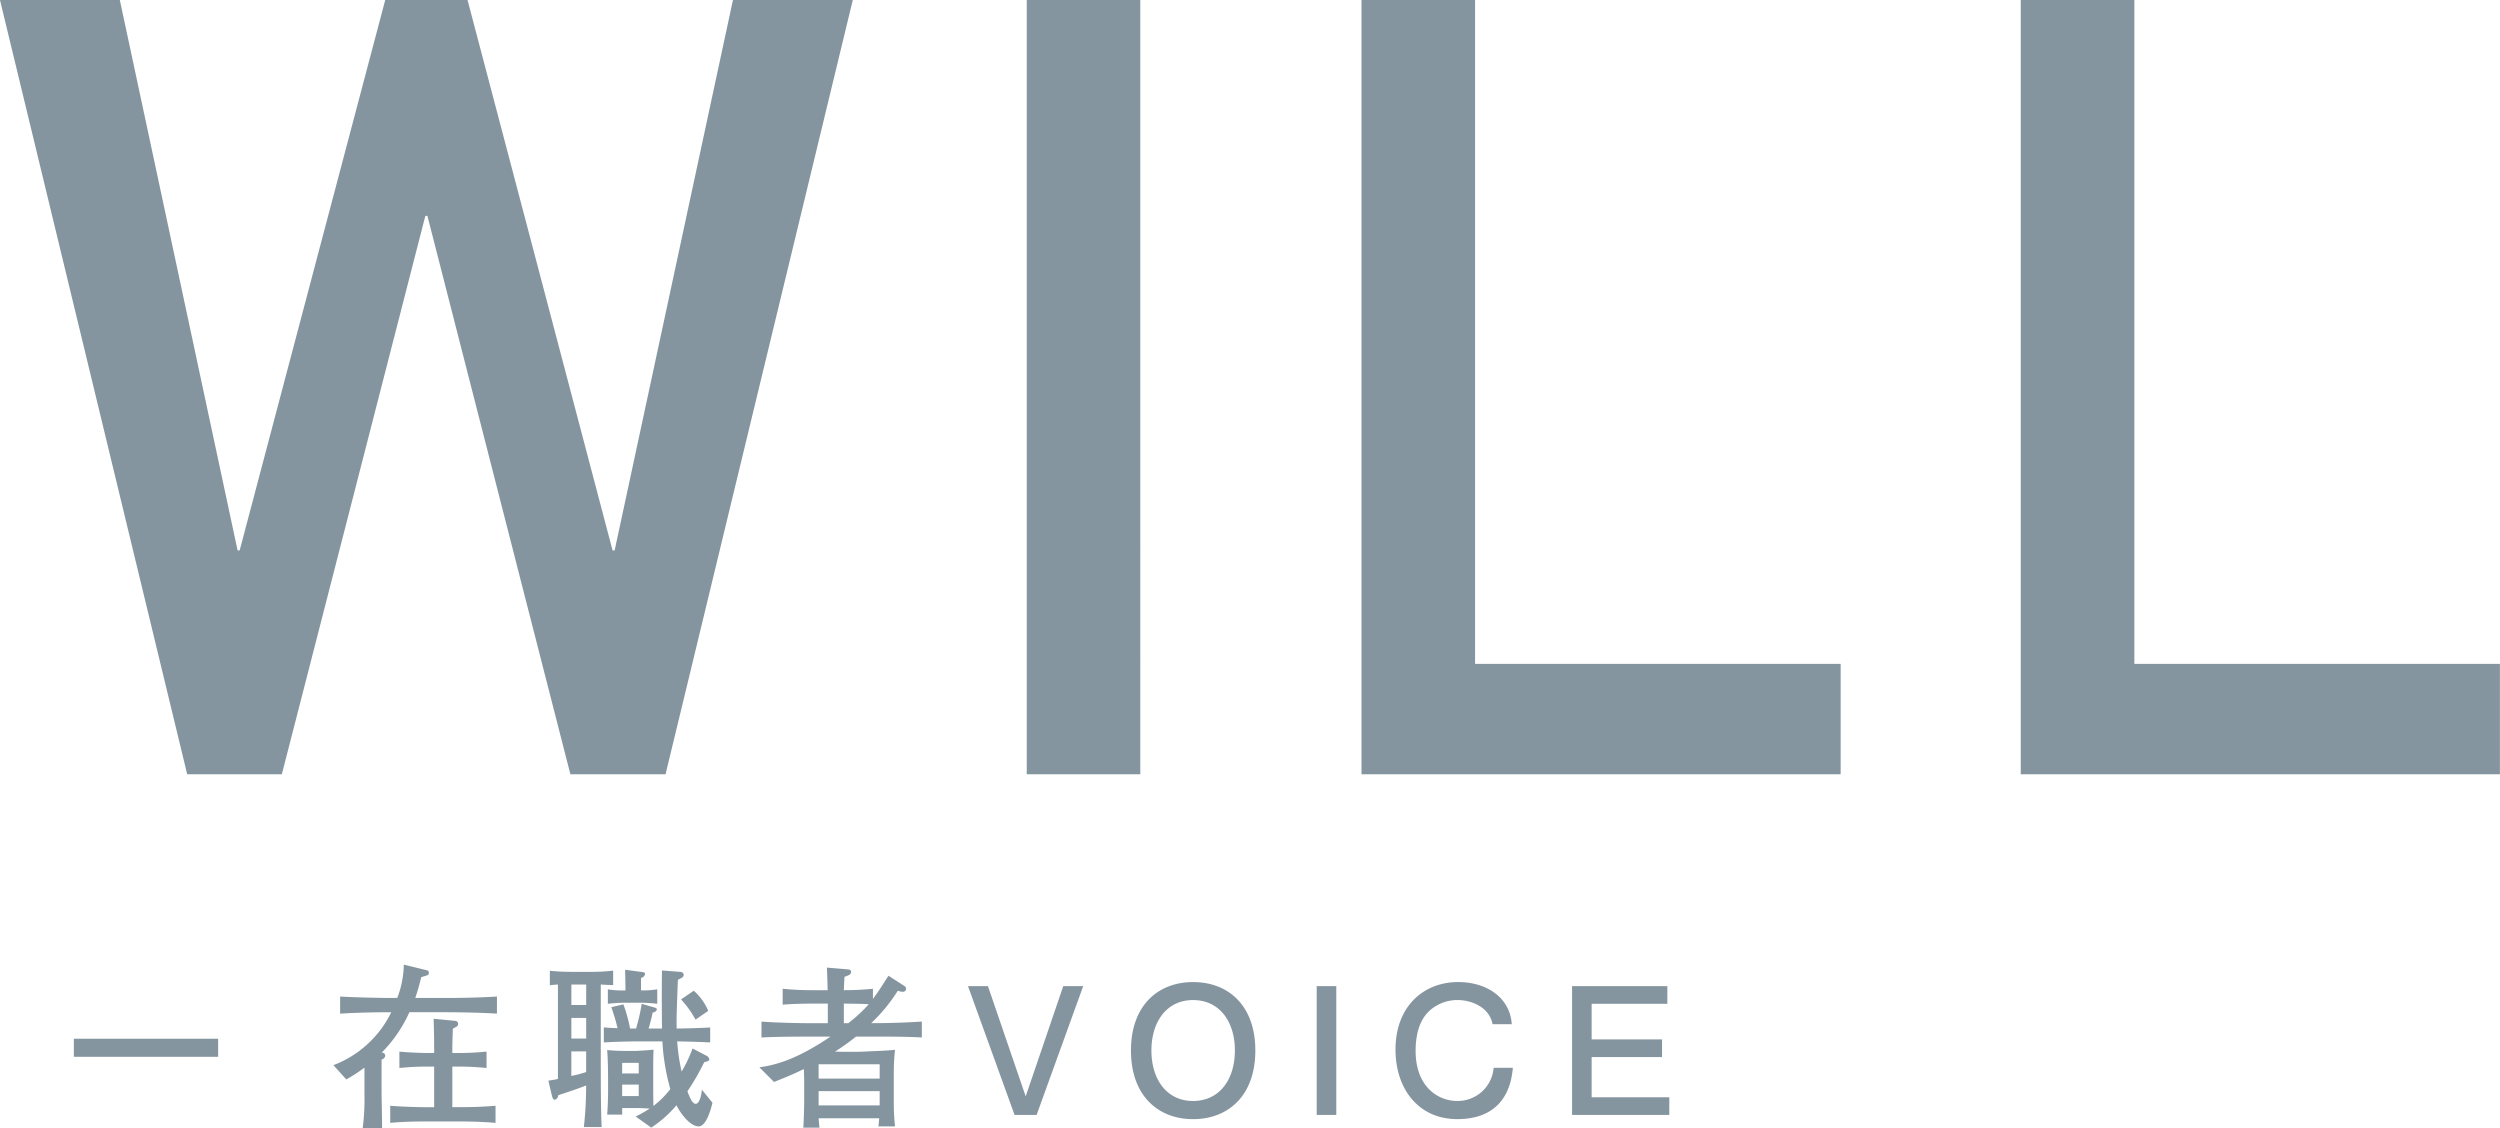 <svg id="pageTitle_sp.svg" xmlns="http://www.w3.org/2000/svg" width="340.188" height="153.5" viewBox="0 0 340.188 153.5">
  <defs>
    <style>
      .cls-1 {
        fill: #8595a0;
        fill-rule: evenodd;
      }
    </style>
  </defs>
  <path id="WILL" class="cls-1" d="M46.746,232.687H63.054l16.027,74.9h0.28l19.808-74.9h11.2l19.736,74.9h0.281l16.1-74.9h16.308L137.314,338.05H124.366l-19.457-75.988h-0.28L85.1,338.05H72.223Zm139.718,0h15.452V338.05H186.464V232.687Zm45.557,0h15.451v90.339h49.745V338.05h-65.2V232.687Zm89.71,0h15.452v90.339h49.744V338.05h-65.2V232.687Z" transform="translate(-46.75 -232.688)"/>
  <path id="在職者VOICE" class="cls-1" d="M114.181,385.481v-2.328c-1.609.144-3.217,0.192-4.826,0.192H108.3v-5.522h0.648a38.694,38.694,0,0,1,4.009.192v-2.232a37.051,37.051,0,0,1-4.009.192H108.3v-0.36c0-1.081.048-2.089,0.072-2.953,0.1-.048.5-0.264,0.6-0.336a0.54,0.54,0,0,0,.12-0.36,0.428,0.428,0,0,0-.36-0.36l-2.977-.289c0.072,2.281.072,3.1,0.072,4.3v0.36h-0.792c-0.624,0-2.5-.048-3.937-0.192v2.232a35.744,35.744,0,0,1,3.937-.192h0.792v5.522h-1.2c-0.72,0-3.121-.048-4.777-0.192v2.328c1.488-.144,3.265-0.192,4.777-0.192h4.729C109.956,385.289,112.236,385.313,114.181,385.481Zm0.192-14.86v-2.328c-2.377.144-4.754,0.192-7.13,0.192h-3.985c0.36-1.057.576-1.873,0.816-2.833,0.936-.264,1.032-0.288,1.032-0.624a0.3,0.3,0,0,0-.192-0.288l-3.217-.793a13.27,13.27,0,0,1-.888,4.538h-0.72c-1.1,0-4.561-.048-7.058-0.192v2.328c2.3-.144,4.633-0.192,6.962-0.192a14.458,14.458,0,0,1-7.874,7.2l1.752,1.945a21.784,21.784,0,0,0,2.473-1.609v3.649a31.281,31.281,0,0,1-.24,4.585h2.641c0-.648-0.072-4.489-0.072-4.705v-4.633a0.6,0.6,0,0,0,.5-0.576,0.437,0.437,0,0,0-.48-0.36,18.854,18.854,0,0,0,3.769-5.5h4.777C107.579,370.429,111.468,370.429,114.373,370.621Zm15.812-3.889v-1.968a24.644,24.644,0,0,1-3.049.168H124.5c-0.985,0-1.945-.048-2.929-0.144v1.968c0.576-.072.744-0.072,1.1-0.1V379.5c-0.36.1-.456,0.1-1.3,0.24l0.456,1.944c0.144,0.576.24,0.648,0.432,0.648a0.662,0.662,0,0,0,.456-0.624c0.5-.144,3.1-1.008,3.793-1.32a49.791,49.791,0,0,1-.312,5.665h2.425c-0.12-2.208-.12-7.13-0.12-9.65V366.66c0.168,0,.24.024,0.936,0.048C129.921,366.732,129.969,366.732,130.185,366.732ZM143.7,382.745l-1.441-1.777c-0.1,1.176-.456,1.921-0.84,1.921-0.408,0-.744-0.673-1.128-1.7a31.814,31.814,0,0,0,2.281-3.961c0.408-.1.7-0.168,0.7-0.384a0.643,0.643,0,0,0-.36-0.48l-1.921-1.008A18.566,18.566,0,0,1,139.5,378.5a26.87,26.87,0,0,1-.6-4.105c2.3,0.048,3.072.072,4.489,0.144v-2.04c-1.585.1-3.817,0.144-4.561,0.144-0.024-1.417,0-2.377.168-6.626,0.072-.048.48-0.24,0.552-0.288a0.5,0.5,0,0,0,.24-0.408,0.45,0.45,0,0,0-.456-0.384l-2.5-.192c-0.048,1.488-.024,6.385,0,7.9h-1.824a22.294,22.294,0,0,0,.552-2.185,0.648,0.648,0,0,0,.576-0.384c0-.192-0.192-0.264-0.48-0.336l-1.585-.456a26.293,26.293,0,0,1-.768,3.361H132.49a21.047,21.047,0,0,0-.912-3.289l-1.633.384c0.216,0.672.528,1.536,0.84,2.857-0.816-.024-1.008-0.048-1.872-0.1v2.04c1.632-.1,3.889-0.144,4.729-0.144h3.241a29.751,29.751,0,0,0,1.08,6.482,11.957,11.957,0,0,1-2.3,2.305c0-.048-0.024-1.129-0.024-2.449V379.1c0-2.329,0-2.593.048-3.577-0.456.048-2.041,0.168-2.521,0.168h-1.128a24.206,24.206,0,0,1-2.665-.12c0.1,1.248.12,2.832,0.12,4.129v1.344c0,1.488-.072,2.617-0.12,3.313h2.041v-0.888h1.944c0.432,0,.576,0,1.8.072a19.549,19.549,0,0,1-1.9,1.08l2.113,1.512a15.984,15.984,0,0,0,3.433-3.048c0.672,1.368,1.968,2.88,3.024,2.88C142.381,385.961,143.1,385.241,143.7,382.745Zm-17.189-8.739H124.5V371.2h2.016v2.809Zm0-4.561H124.5V366.66h2.016v2.785Zm0,9.122a16.032,16.032,0,0,1-2.016.529v-3.337h2.016v2.808Zm7.154,0.192H131.41v-1.44h2.256v1.44Zm0,3.073H131.41v-1.56h2.256v1.56Zm2.521-12.555v-1.969a11.518,11.518,0,0,1-2.209.144v-1.7a0.637,0.637,0,0,0,.552-0.552c0-.144-0.12-0.216-0.552-0.264l-2.16-.288c0,0.336.048,2.28,0.048,2.808a11.794,11.794,0,0,1-2.4-.144v1.969a19.243,19.243,0,0,1,2.209-.144h2.28C134.41,369.133,135.323,369.181,136.187,369.277Zm6.938,0.96a7.556,7.556,0,0,0-1.969-2.737l-1.728,1.177c0.1,0.12.648,0.744,0.744,0.888a13.26,13.26,0,0,1,1.224,1.872Zm29.064,3.625V371.7c-2.281.144-4.585,0.216-6.89,0.216a22.638,22.638,0,0,0,3.625-4.418,1.86,1.86,0,0,0,.624.144,0.434,0.434,0,0,0,.5-0.36,0.45,0.45,0,0,0-.168-0.384l-2.232-1.44c-0.673,1.056-1.369,2.184-2.113,3.145v-1.369a38.956,38.956,0,0,1-3.961.192c0.024-.5.048-1.2,0.1-1.824,0.624-.216.888-0.312,0.888-0.672,0-.288-0.24-0.312-0.456-0.336l-2.833-.24c0.024,0.36.1,2.976,0.1,3.072h-2.016a38.847,38.847,0,0,1-4.105-.192V369.4c1.152-.1,2.784-0.144,4.105-0.144h2.04v2.665h-2.04c-2.137,0-4.873-.072-6.986-0.216v2.16c1.008-.048,2.185-0.12,6.986-0.12h2.4c-4.609,3.121-7.442,3.865-9.674,4.177l1.992,1.993c2.209-.864,3.313-1.393,4.057-1.753,0.025,0.288.049,1.537,0.049,1.777v2.712c0,0.289-.049,2.737-0.121,3.481h2.209c-0.072-.48-0.1-1.032-0.12-1.272h8.234c-0.024.384-.024,0.48-0.1,1.1h2.257a30.222,30.222,0,0,1-.168-3.12v-4.178a29.152,29.152,0,0,1,.168-3.12c-1.008.1-2.041,0.144-2.593,0.168-0.768.024-1.968,0.1-2.473,0.1h-2.136c-0.144,0-.84-0.024-0.96-0.024a31.883,31.883,0,0,0,2.856-2.041h1.753C167.484,373.742,170.148,373.742,172.189,373.862Zm-5.738,5.594h-8.306v-1.945h8.306v1.945Zm0,3.649h-8.306V381.16h8.306v1.945Zm-1.488-13.756a20.424,20.424,0,0,1-2.785,2.569h-0.6v-2.665C162.946,369.277,164.363,369.277,164.963,369.349Zm29.184-2.473h-2.713l-5.113,15-5.137-15h-2.713l6.337,17.525h3Zm23.424,8.763c0-6.1-3.648-9.315-8.474-9.315-4.729,0-8.45,3.145-8.45,9.315s3.721,9.338,8.45,9.338C213.923,384.977,217.571,381.736,217.571,375.639Zm-2.784,0c0,3.937-2.089,6.865-5.69,6.865-3.577,0-5.665-2.928-5.665-6.865s2.088-6.866,5.665-6.866C212.7,368.773,214.787,371.7,214.787,375.639Zm13.8,8.762V366.876h-2.665V384.4h2.665Zm24.027-6.41h-2.617A4.9,4.9,0,0,1,245,382.5c-2.449,0-5.618-1.824-5.618-6.817,0-1.8.336-4.25,2.161-5.69a5.652,5.652,0,0,1,3.553-1.224c1.824,0,4.321.936,4.753,3.289h2.617c-0.24-3.6-3.385-5.738-7.3-5.738-4.634,0-8.523,3.241-8.523,9.195,0,5.329,3.121,9.458,8.4,9.458C251.914,384.977,252.467,379.528,252.611,377.991ZM273.9,384.4V382H263.335v-5.473h9.579v-2.4h-9.579v-4.849h10.3v-2.4H260.67V384.4H273.9Z" transform="translate(-46.75 -232.688)"/>
  <path id="長方形_577" data-name="長方形 577" class="cls-1" d="M56.8,374.037H76.433v2.454H56.8v-2.454Z" transform="translate(-46.75 -232.688)"/>
</svg>
